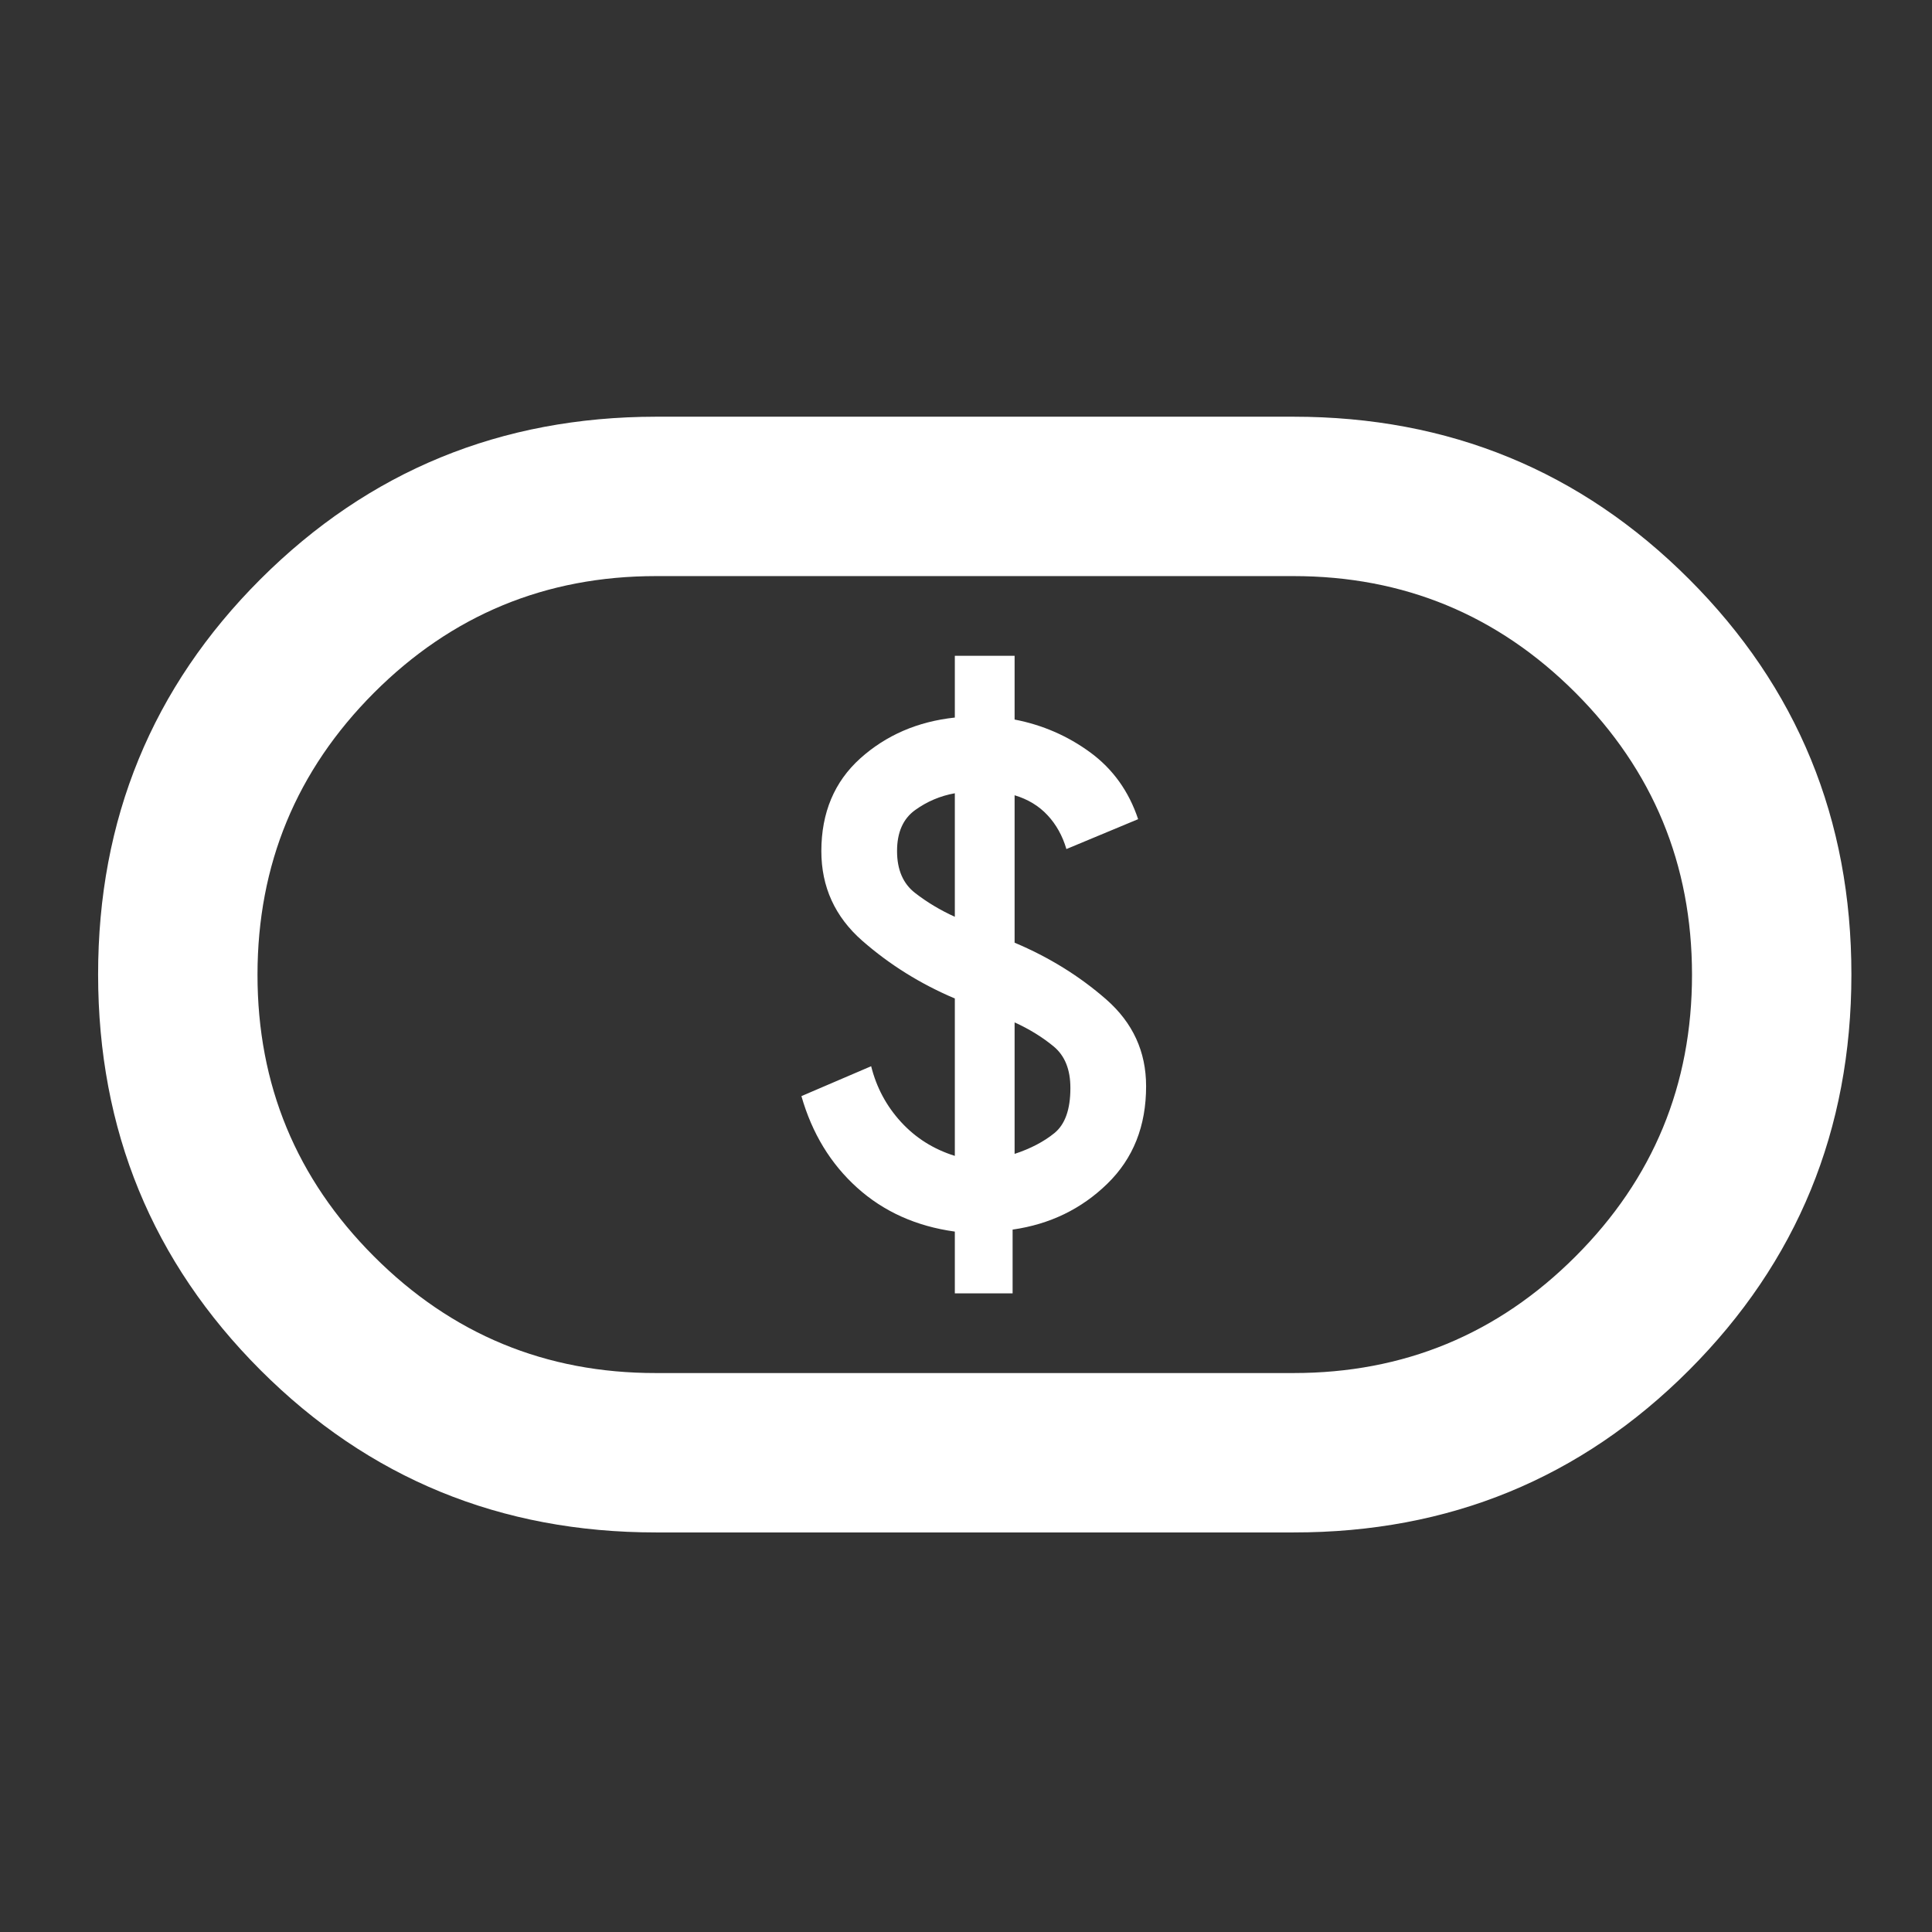 <svg width="32" height="32" viewBox="0 0 32 32" fill="none" xmlns="http://www.w3.org/2000/svg">
<rect x="0" y="0" width="32" height="32" fill="#333333" stroke="none"/>
<path d="M15.815 21.422H16.772V20.366C17.388 20.278 17.911 20.025 18.34 19.607C18.77 19.189 18.984 18.65 18.983 17.99C18.983 17.418 18.763 16.94 18.323 16.554C17.883 16.169 17.377 15.855 16.805 15.614V13.172C17.025 13.238 17.207 13.348 17.35 13.502C17.494 13.656 17.598 13.843 17.663 14.063L18.851 13.568C18.697 13.106 18.433 12.738 18.059 12.463C17.685 12.189 17.267 12.007 16.805 11.918V10.862H15.815V11.885C15.199 11.951 14.677 12.177 14.248 12.562C13.82 12.948 13.605 13.459 13.604 14.096C13.604 14.69 13.83 15.185 14.281 15.581C14.733 15.977 15.244 16.296 15.815 16.538V19.145C15.463 19.035 15.166 18.848 14.924 18.584C14.682 18.32 14.517 18.012 14.429 17.66L13.274 18.155C13.45 18.771 13.758 19.277 14.198 19.673C14.638 20.069 15.177 20.311 15.815 20.399V21.422ZM16.805 19.112V16.934C17.047 17.044 17.262 17.176 17.449 17.33C17.637 17.484 17.73 17.715 17.729 18.023C17.729 18.375 17.641 18.623 17.465 18.767C17.289 18.91 17.069 19.025 16.805 19.112ZM15.815 15.185C15.573 15.075 15.353 14.943 15.155 14.789C14.957 14.635 14.858 14.404 14.858 14.096C14.858 13.788 14.957 13.563 15.155 13.419C15.353 13.276 15.573 13.182 15.815 13.139V15.185ZM10.865 25.382C8.291 25.382 6.108 24.486 4.315 22.694C2.523 20.901 1.626 18.717 1.625 16.142C1.624 13.568 2.521 11.384 4.315 9.592C6.109 7.801 8.293 6.904 10.865 6.902H21.425C23.999 6.902 26.183 7.799 27.976 9.592C29.77 11.386 30.666 13.569 30.665 16.142C30.664 18.715 29.768 20.899 27.976 22.694C26.184 24.488 24.001 25.384 21.425 25.382H10.865ZM10.865 22.742H21.425C23.251 22.742 24.808 22.099 26.095 20.811C27.383 19.524 28.026 17.968 28.025 16.142C28.024 14.317 27.38 12.761 26.094 11.473C24.807 10.186 23.251 9.542 21.425 9.542H10.865C9.039 9.542 7.483 10.186 6.196 11.473C4.91 12.761 4.266 14.317 4.265 16.142C4.264 17.968 4.908 19.524 6.196 20.812C7.484 22.101 9.041 22.744 10.865 22.742Z" fill="white"/>
</svg>
